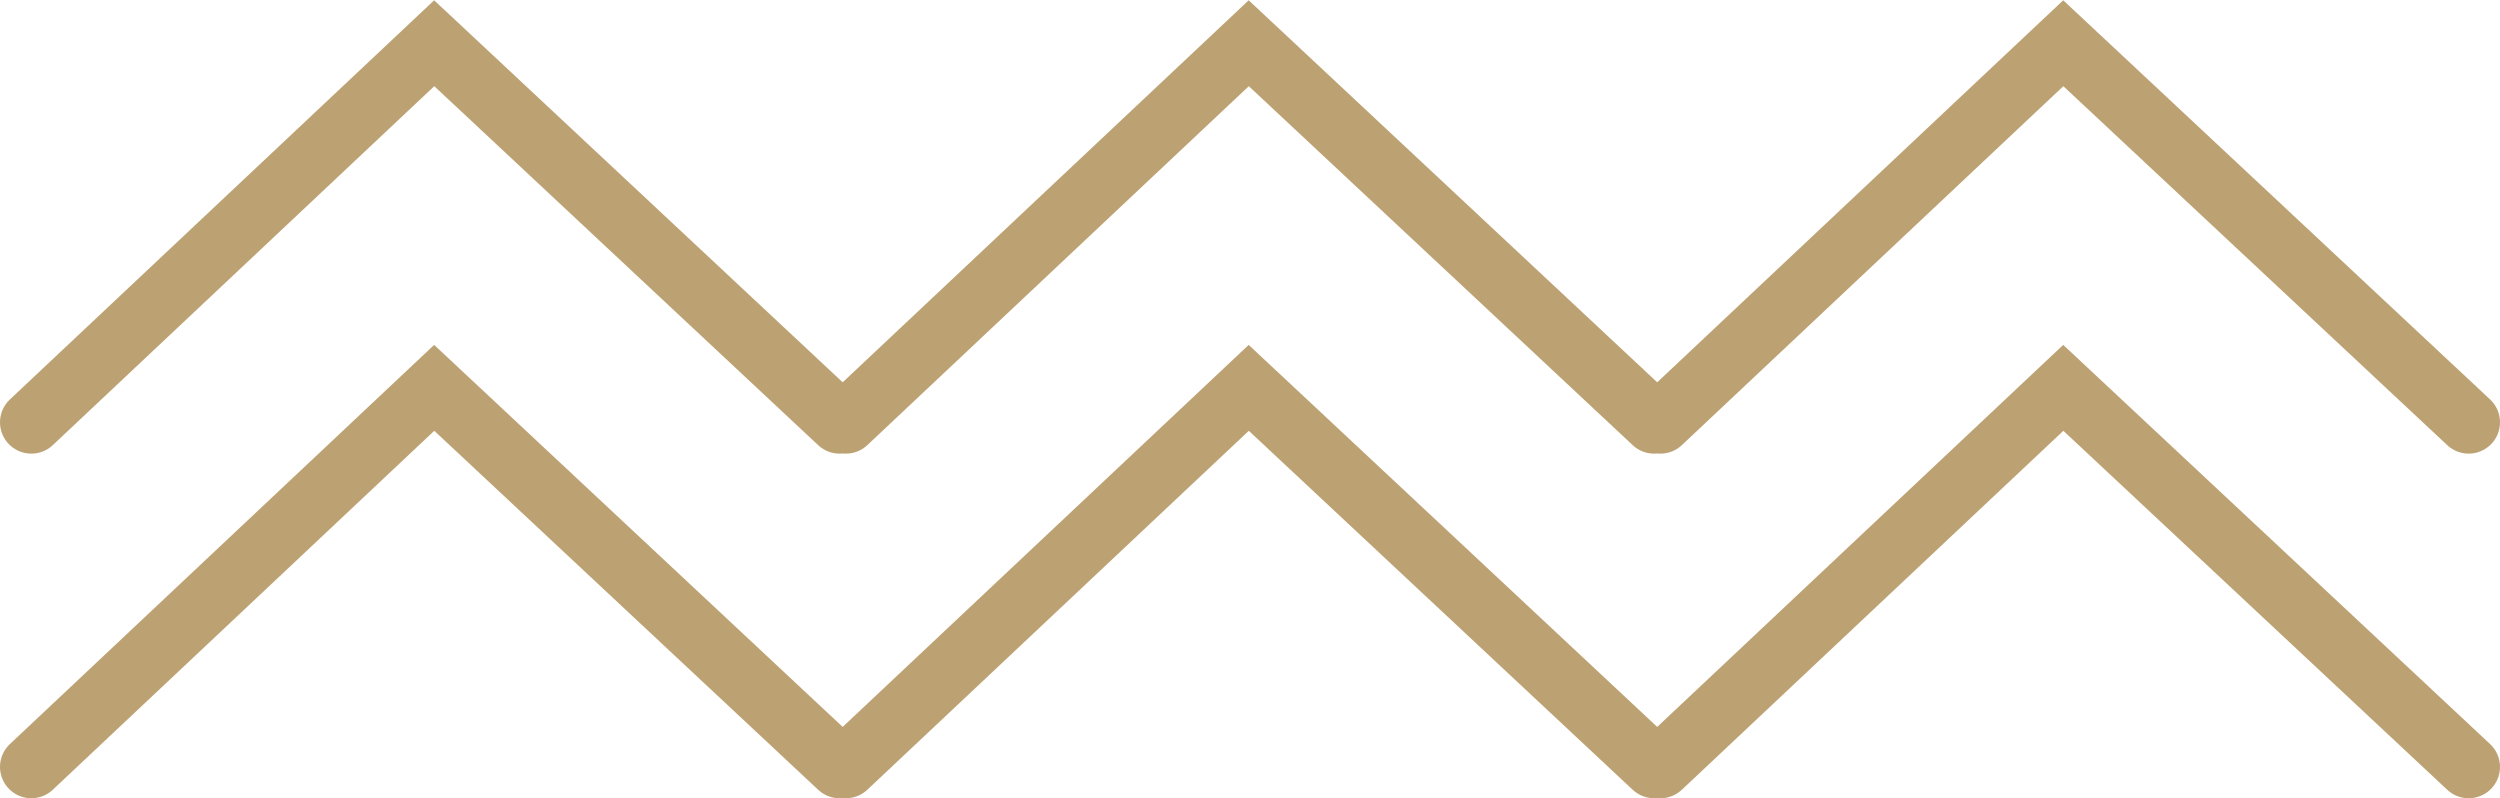 <svg xmlns="http://www.w3.org/2000/svg" viewBox="0 0 39.9 12.74"><g fill="none" stroke="#BCA273" stroke-linecap="round"><path d="M39.4 6.74L32.93.69 26.5 6.74m-.1 0L19.93.69 13.5 6.74m-.1 0L6.93.69.5 6.74"/><path d="M39.4 12.24l-6.47-6.05-6.43 6.05m-.1 0l-6.47-6.05-6.43 6.05m-.1 0L6.93 6.19.5 12.24"/></g></svg>